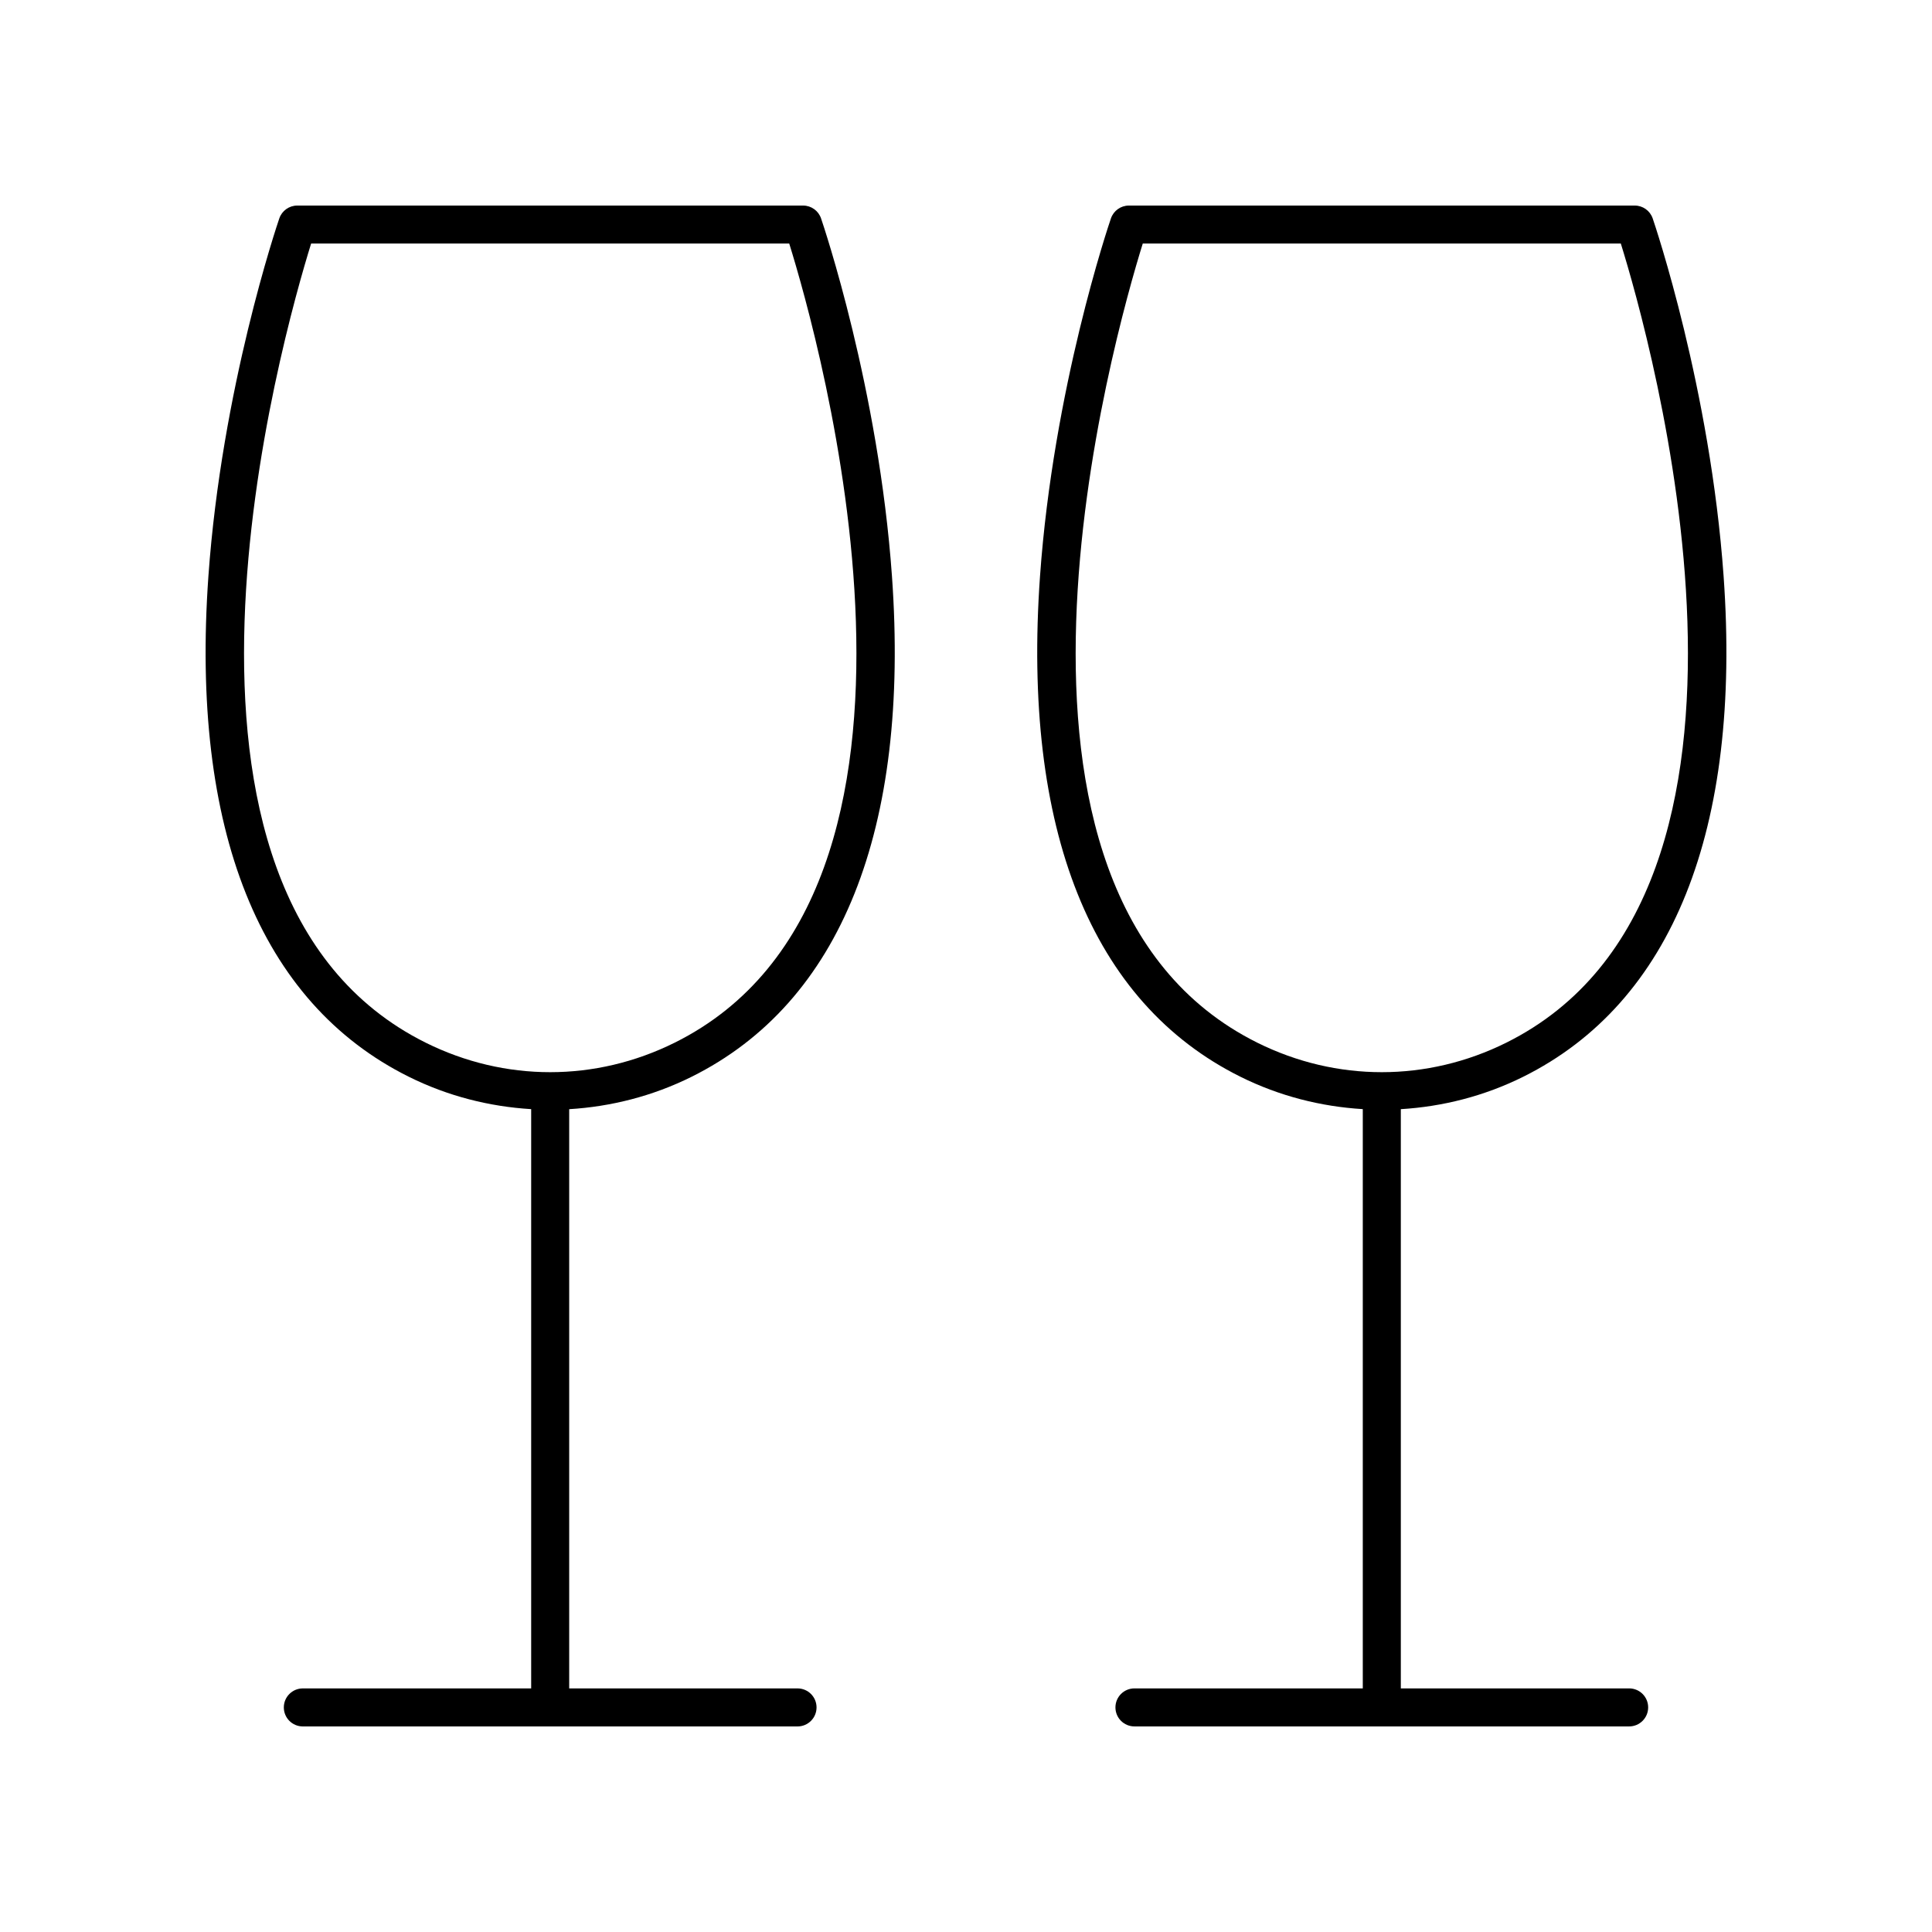 <?xml version="1.0" encoding="UTF-8"?>
<!-- Uploaded to: ICON Repo, www.svgrepo.com, Generator: ICON Repo Mixer Tools -->
<svg fill="#000000" width="800px" height="800px" version="1.1" viewBox="144 144 512 512" xmlns="http://www.w3.org/2000/svg">
 <g>
  <path d="m361.59 201.88c-0.695-2.035-2.613-3.406-4.766-3.406h-134.04c-2.156 0-4.07 1.371-4.766 3.41-0.621 1.82-15.258 45.117-18.789 94.824-4.773 67.137 13.594 113.01 53.121 132.65 10.336 5.137 21.336 7.902 32.418 8.578v153.51h-60.512c-2.781 0-5.039 2.254-5.039 5.039s2.254 5.039 5.039 5.039h131.1c2.781 0 5.039-2.254 5.039-5.039s-2.254-5.039-5.039-5.039h-60.512v-153.5c11.082-0.676 22.082-3.445 32.418-8.578 39.523-19.641 57.895-65.516 53.121-132.65-3.531-49.711-18.168-93.008-18.789-94.828zm-38.812 218.45c-20.953 10.41-44.988 10.414-65.949 0-79.961-39.742-37.961-187.39-30.375-211.79h126.7c7.594 24.395 49.641 172.02-30.371 211.79z"/>
  <path d="m581.98 201.88c-0.695-2.035-2.613-3.406-4.766-3.406h-134.04c-2.156 0-4.07 1.371-4.766 3.41-0.625 1.816-15.262 45.113-18.793 94.82-4.773 67.137 13.598 113.01 53.121 132.65 10.336 5.137 21.336 7.902 32.418 8.578v153.51h-60.512c-2.781 0-5.039 2.254-5.039 5.039s2.254 5.039 5.039 5.039h131.1c2.781 0 5.039-2.254 5.039-5.039s-2.254-5.039-5.039-5.039h-60.508v-153.5c11.082-0.676 22.082-3.445 32.418-8.578 39.523-19.641 57.895-65.516 53.125-132.65-3.535-49.711-18.172-93.008-18.793-94.828zm-38.816 218.45c-20.953 10.41-44.988 10.414-65.949 0-79.961-39.742-37.957-187.39-30.371-211.79h126.69c7.59 24.398 49.594 172.04-30.371 211.79z"/>
 </g>
</svg>